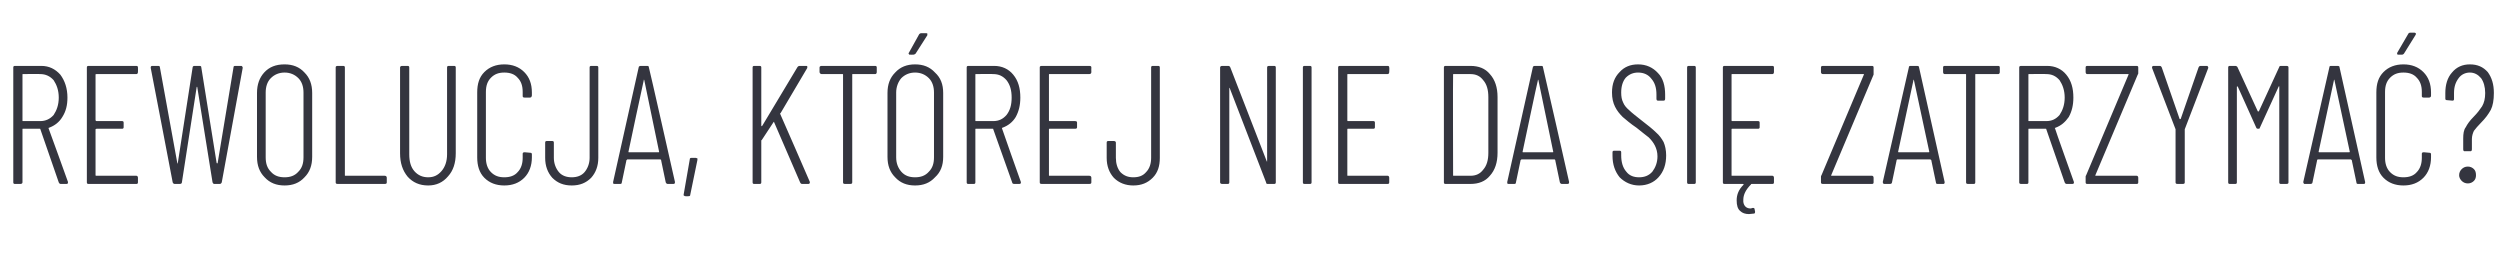 <?xml version="1.0" standalone="no"?>
<!DOCTYPE svg PUBLIC "-//W3C//DTD SVG 1.1//EN" "http://www.w3.org/Graphics/SVG/1.1/DTD/svg11.dtd">
<svg xmlns="http://www.w3.org/2000/svg" version="1.1" width="489.3px" height="50.6px" viewBox="0 -3 489.3 50.6" style="top:-3px">
  <desc>rewolucja, kt rej nie da si zatrzyma ?</desc>
  <defs/>
  <g id="Polygon69987">
    <path d="M 11.9 33 C 11.7 33 11.6 32.9 11.5 32.7 C 11.5 32.7 7.9 22.3 7.9 22.3 C 7.9 22.2 7.8 22.2 7.8 22.2 C 7.8 22.2 4.5 22.2 4.5 22.2 C 4.4 22.2 4.4 22.2 4.4 22.3 C 4.4 22.3 4.4 32.7 4.4 32.7 C 4.4 32.9 4.2 33 4 33 C 4 33 2.9 33 2.9 33 C 2.7 33 2.6 32.9 2.6 32.7 C 2.6 32.7 2.6 10.2 2.6 10.2 C 2.6 10 2.7 9.9 2.9 9.9 C 2.9 9.9 8.1 9.9 8.1 9.9 C 9.6 9.9 10.8 10.5 11.8 11.6 C 12.7 12.8 13.2 14.3 13.2 16.1 C 13.2 17.6 12.9 18.8 12.2 19.9 C 11.6 20.9 10.7 21.6 9.6 22 C 9.5 22 9.5 22.1 9.5 22.1 C 9.54 22.14 13.3 32.6 13.3 32.6 C 13.3 32.6 13.3 32.77 13.3 32.8 C 13.3 32.9 13.2 33 13 33 C 13 33 11.9 33 11.9 33 C 11.9 33 11.91 33 11.9 33 Z M 4.5 11.5 C 4.4 11.5 4.4 11.5 4.4 11.6 C 4.4 11.6 4.4 20.6 4.4 20.6 C 4.4 20.7 4.4 20.7 4.5 20.7 C 4.5 20.7 7.9 20.7 7.9 20.7 C 8.9 20.7 9.8 20.3 10.5 19.5 C 11.1 18.6 11.5 17.5 11.5 16.1 C 11.5 14.7 11.1 13.6 10.5 12.7 C 9.8 11.9 8.9 11.5 7.9 11.5 C 7.85 11.45 4.5 11.5 4.5 11.5 C 4.5 11.5 4.49 11.45 4.5 11.5 Z M 27 11.1 C 27 11.3 26.9 11.5 26.7 11.5 C 26.7 11.5 18.9 11.5 18.9 11.5 C 18.8 11.5 18.7 11.5 18.7 11.6 C 18.7 11.6 18.7 20.5 18.7 20.5 C 18.7 20.6 18.8 20.7 18.9 20.7 C 18.9 20.7 23.9 20.7 23.9 20.7 C 24.1 20.7 24.2 20.8 24.2 21 C 24.2 21 24.2 21.9 24.2 21.9 C 24.2 22.1 24.1 22.2 23.9 22.2 C 23.9 22.2 18.9 22.2 18.9 22.2 C 18.8 22.2 18.7 22.3 18.7 22.3 C 18.7 22.3 18.7 31.3 18.7 31.3 C 18.7 31.4 18.8 31.4 18.9 31.4 C 18.9 31.4 26.7 31.4 26.7 31.4 C 26.9 31.4 27 31.6 27 31.8 C 27 31.8 27 32.7 27 32.7 C 27 32.9 26.9 33 26.7 33 C 26.7 33 17.3 33 17.3 33 C 17.1 33 17 32.9 17 32.7 C 17 32.7 17 10.2 17 10.2 C 17 10 17.1 9.9 17.3 9.9 C 17.3 9.9 26.7 9.9 26.7 9.9 C 26.9 9.9 27 10 27 10.2 C 27.03 10.23 27 11.1 27 11.1 C 27 11.1 27.03 11.12 27 11.1 Z M 34.2 33 C 34 33 33.9 32.9 33.8 32.7 C 33.82 32.7 29.5 10.3 29.5 10.3 C 29.5 10.3 29.5 10.2 29.5 10.2 C 29.5 10 29.6 9.9 29.8 9.9 C 29.8 9.9 31 9.9 31 9.9 C 31.2 9.9 31.3 10 31.3 10.2 C 31.3 10.2 34.7 28.9 34.7 28.9 C 34.7 29 34.8 29 34.8 29 C 34.8 29 34.8 29 34.8 28.9 C 34.8 28.9 37.7 10.2 37.7 10.2 C 37.7 10 37.9 9.9 38 9.9 C 38 9.9 39.1 9.9 39.1 9.9 C 39.3 9.9 39.4 10 39.4 10.2 C 39.4 10.2 42.4 28.9 42.4 28.9 C 42.5 29 42.5 29 42.5 29 C 42.5 29 42.5 29 42.6 28.9 C 42.6 28.9 45.7 10.2 45.7 10.2 C 45.7 10 45.8 9.9 46 9.9 C 46 9.9 47.2 9.9 47.2 9.9 C 47.3 9.9 47.3 9.9 47.4 10 C 47.5 10.1 47.5 10.2 47.5 10.3 C 47.5 10.3 43.4 32.7 43.4 32.7 C 43.3 32.9 43.2 33 43 33 C 43 33 41.9 33 41.9 33 C 41.8 33 41.7 32.9 41.6 32.7 C 41.6 32.7 38.6 14 38.6 14 C 38.6 14 38.6 14 38.6 14 C 38.6 14 38.5 14 38.5 14 C 38.5 14 35.6 32.7 35.6 32.7 C 35.6 32.9 35.4 33 35.2 33 C 35.24 33 34.2 33 34.2 33 C 34.2 33 34.19 33 34.2 33 Z M 55.7 33.3 C 54.1 33.3 52.8 32.8 51.8 31.7 C 50.8 30.7 50.3 29.4 50.3 27.7 C 50.3 27.7 50.3 15.2 50.3 15.2 C 50.3 13.5 50.8 12.2 51.7 11.2 C 52.7 10.1 54 9.6 55.7 9.6 C 57.3 9.6 58.6 10.1 59.6 11.2 C 60.6 12.2 61.1 13.5 61.1 15.2 C 61.1 15.2 61.1 27.7 61.1 27.7 C 61.1 29.4 60.6 30.7 59.6 31.7 C 58.6 32.8 57.3 33.3 55.7 33.3 C 55.7 33.3 55.7 33.3 55.7 33.3 Z M 55.7 31.7 C 56.8 31.7 57.7 31.4 58.4 30.6 C 59.1 29.9 59.4 29 59.4 27.8 C 59.4 27.8 59.4 15.1 59.4 15.1 C 59.4 14 59.1 13 58.4 12.3 C 57.7 11.6 56.8 11.2 55.7 11.2 C 54.6 11.2 53.7 11.6 53 12.3 C 52.3 13 52 14 52 15.1 C 52 15.1 52 27.8 52 27.8 C 52 29 52.3 29.9 53 30.6 C 53.7 31.4 54.6 31.7 55.7 31.7 C 55.7 31.7 55.7 31.7 55.7 31.7 Z M 66.1 33 C 65.8 33 65.7 32.9 65.7 32.7 C 65.7 32.7 65.7 10.2 65.7 10.2 C 65.7 10 65.8 9.9 66.1 9.9 C 66.1 9.9 67.2 9.9 67.2 9.9 C 67.4 9.9 67.5 10 67.5 10.2 C 67.5 10.2 67.5 31.3 67.5 31.3 C 67.5 31.4 67.5 31.4 67.6 31.4 C 67.6 31.4 75.3 31.4 75.3 31.4 C 75.6 31.4 75.7 31.6 75.7 31.8 C 75.7 31.8 75.7 32.7 75.7 32.7 C 75.7 32.9 75.6 33 75.3 33 C 75.34 33 66.1 33 66.1 33 C 66.1 33 66.06 33 66.1 33 Z M 83.8 33.3 C 82.1 33.3 80.8 32.7 79.8 31.6 C 78.8 30.4 78.3 28.9 78.3 27 C 78.3 27 78.3 10.2 78.3 10.2 C 78.3 10 78.5 9.9 78.7 9.9 C 78.7 9.9 79.8 9.9 79.8 9.9 C 80 9.9 80.1 10 80.1 10.2 C 80.1 10.2 80.1 27.2 80.1 27.2 C 80.1 28.6 80.4 29.7 81.1 30.5 C 81.8 31.3 82.7 31.7 83.8 31.7 C 84.9 31.7 85.7 31.3 86.4 30.5 C 87.1 29.7 87.5 28.6 87.5 27.2 C 87.5 27.2 87.5 10.2 87.5 10.2 C 87.5 10 87.6 9.9 87.8 9.9 C 87.8 9.9 88.9 9.9 88.9 9.9 C 89.1 9.9 89.2 10 89.2 10.2 C 89.2 10.2 89.2 27 89.2 27 C 89.2 28.9 88.7 30.4 87.7 31.5 C 86.7 32.7 85.4 33.3 83.8 33.3 C 83.8 33.3 83.8 33.3 83.8 33.3 Z M 98.7 33.3 C 97.1 33.3 95.8 32.8 94.8 31.8 C 93.8 30.8 93.4 29.4 93.4 27.8 C 93.4 27.8 93.4 15.1 93.4 15.1 C 93.4 13.4 93.8 12.1 94.8 11.1 C 95.8 10.1 97.1 9.6 98.7 9.6 C 100.3 9.6 101.6 10.1 102.6 11.1 C 103.6 12.1 104.1 13.4 104.1 15.1 C 104.1 15.1 104.1 15.7 104.1 15.7 C 104.1 15.8 104 15.9 104 16 C 103.9 16 103.8 16.1 103.8 16.1 C 103.8 16.1 102.7 16.1 102.7 16.1 C 102.4 16.1 102.3 16 102.3 15.8 C 102.3 15.8 102.3 15 102.3 15 C 102.3 13.8 102 12.9 101.3 12.2 C 100.7 11.5 99.8 11.2 98.7 11.2 C 97.6 11.2 96.8 11.5 96.1 12.2 C 95.4 12.9 95.1 13.8 95.1 15 C 95.1 15 95.1 27.9 95.1 27.9 C 95.1 29 95.4 30 96.1 30.7 C 96.8 31.4 97.6 31.7 98.7 31.7 C 99.8 31.7 100.7 31.4 101.3 30.7 C 102 30 102.3 29 102.3 27.9 C 102.3 27.9 102.3 27.1 102.3 27.1 C 102.3 26.9 102.4 26.8 102.7 26.8 C 102.7 26.8 103.8 26.9 103.8 26.9 C 104 26.9 104.1 27 104.1 27.2 C 104.1 27.2 104.1 27.8 104.1 27.8 C 104.1 29.4 103.6 30.8 102.6 31.8 C 101.6 32.8 100.3 33.3 98.7 33.3 C 98.7 33.3 98.7 33.3 98.7 33.3 Z M 111.9 33.3 C 110.3 33.3 109.1 32.8 108.1 31.8 C 107.2 30.8 106.7 29.5 106.7 27.9 C 106.7 27.9 106.7 24.9 106.7 24.9 C 106.7 24.7 106.8 24.6 107 24.6 C 107 24.6 108.1 24.6 108.1 24.6 C 108.3 24.6 108.4 24.7 108.4 24.9 C 108.4 24.9 108.4 27.9 108.4 27.9 C 108.4 29 108.8 30 109.4 30.7 C 110 31.4 110.9 31.7 111.9 31.7 C 112.9 31.7 113.8 31.4 114.4 30.7 C 115 30 115.4 29 115.4 27.9 C 115.4 27.9 115.4 10.2 115.4 10.2 C 115.4 10 115.5 9.9 115.7 9.9 C 115.7 9.9 116.8 9.9 116.8 9.9 C 117 9.9 117.1 10 117.1 10.2 C 117.1 10.2 117.1 27.9 117.1 27.9 C 117.1 29.5 116.6 30.8 115.7 31.8 C 114.7 32.8 113.5 33.3 111.9 33.3 C 111.9 33.3 111.9 33.3 111.9 33.3 Z M 130.7 33 C 130.5 33 130.4 32.9 130.3 32.7 C 130.3 32.7 129.4 28.4 129.4 28.4 C 129.4 28.3 129.4 28.3 129.4 28.3 C 129.3 28.3 129.3 28.2 129.3 28.2 C 129.3 28.2 122.8 28.2 122.8 28.2 C 122.7 28.2 122.7 28.3 122.7 28.3 C 122.6 28.3 122.6 28.3 122.6 28.4 C 122.6 28.4 121.7 32.7 121.7 32.7 C 121.7 32.9 121.6 33 121.4 33 C 121.4 33 120.3 33 120.3 33 C 120.2 33 120.1 33 120 32.9 C 120 32.8 120 32.7 120 32.6 C 120 32.6 125 10.2 125 10.2 C 125 10 125.2 9.9 125.4 9.9 C 125.4 9.9 126.7 9.9 126.7 9.9 C 126.9 9.9 127 10 127 10.2 C 127.05 10.2 132.1 32.6 132.1 32.6 C 132.1 32.6 132.1 32.7 132.1 32.7 C 132.1 32.9 132 33 131.8 33 C 131.8 33 130.7 33 130.7 33 C 130.7 33 130.68 33 130.7 33 Z M 123 26.7 C 123 26.8 123 26.8 123.1 26.8 C 123.1 26.8 128.9 26.8 128.9 26.8 C 129 26.8 129 26.8 129 26.7 C 129 26.7 126.1 12.7 126.1 12.7 C 126.1 12.6 126 12.6 126 12.6 C 126 12.6 126 12.6 126 12.7 C 125.96 12.7 123 26.7 123 26.7 C 123 26.7 122.99 26.66 123 26.7 Z M 134.1 35.4 C 134.1 35.4 134 35.4 133.9 35.3 C 133.8 35.3 133.8 35.2 133.8 35.1 C 133.8 35.1 135 28.2 135 28.2 C 135 28 135.1 27.9 135.3 27.9 C 135.3 27.9 136.2 27.9 136.2 27.9 C 136.3 27.9 136.4 28 136.5 28 C 136.5 28.1 136.5 28.2 136.5 28.3 C 136.5 28.3 135.1 35.1 135.1 35.1 C 135.1 35.3 135 35.4 134.8 35.4 C 134.77 35.44 134.1 35.4 134.1 35.4 C 134.1 35.4 134.14 35.44 134.1 35.4 Z M 147.6 33 C 147.4 33 147.3 32.9 147.3 32.7 C 147.3 32.7 147.3 10.2 147.3 10.2 C 147.3 10 147.4 9.9 147.6 9.9 C 147.6 9.9 148.7 9.9 148.7 9.9 C 148.9 9.9 149 10 149 10.2 C 149 10.2 149 21.5 149 21.5 C 149 21.6 149 21.7 149.1 21.7 C 149.1 21.7 149.2 21.6 149.2 21.6 C 149.2 21.6 156.1 10.1 156.1 10.1 C 156.2 10 156.3 9.9 156.5 9.9 C 156.5 9.9 157.7 9.9 157.7 9.9 C 157.9 9.9 158 9.9 158 10 C 158 10.1 158 10.2 158 10.3 C 158 10.3 152.8 19.1 152.8 19.1 C 152.7 19.1 152.7 19.2 152.7 19.3 C 152.72 19.27 158.5 32.6 158.5 32.6 C 158.5 32.6 158.53 32.74 158.5 32.7 C 158.5 32.9 158.4 33 158.2 33 C 158.2 33 157 33 157 33 C 156.8 33 156.7 32.9 156.6 32.7 C 156.6 32.7 151.5 20.9 151.5 20.9 C 151.5 20.8 151.5 20.8 151.4 20.9 C 151.4 20.9 149.1 24.4 149.1 24.4 C 149 24.4 149 24.5 149 24.6 C 149 24.6 149 32.7 149 32.7 C 149 32.9 148.9 33 148.7 33 C 148.7 33 147.6 33 147.6 33 C 147.6 33 147.61 33 147.6 33 Z M 171.3 9.9 C 171.5 9.9 171.6 10 171.6 10.2 C 171.6 10.2 171.6 11.1 171.6 11.1 C 171.6 11.3 171.5 11.5 171.3 11.5 C 171.3 11.5 166.9 11.5 166.9 11.5 C 166.8 11.5 166.8 11.5 166.8 11.6 C 166.8 11.6 166.8 32.7 166.8 32.7 C 166.8 32.9 166.7 33 166.4 33 C 166.4 33 165.4 33 165.4 33 C 165.1 33 165 32.9 165 32.7 C 165 32.7 165 11.6 165 11.6 C 165 11.5 165 11.5 164.9 11.5 C 164.9 11.5 160.8 11.5 160.8 11.5 C 160.6 11.5 160.4 11.3 160.4 11.1 C 160.4 11.1 160.4 10.2 160.4 10.2 C 160.4 10 160.6 9.9 160.8 9.9 C 160.77 9.9 171.3 9.9 171.3 9.9 C 171.3 9.9 171.3 9.9 171.3 9.9 Z M 179.1 33.3 C 177.5 33.3 176.2 32.8 175.2 31.7 C 174.2 30.7 173.7 29.4 173.7 27.7 C 173.7 27.7 173.7 15.2 173.7 15.2 C 173.7 13.5 174.2 12.2 175.2 11.2 C 176.2 10.1 177.5 9.6 179.1 9.6 C 180.7 9.6 182 10.1 183 11.2 C 184.1 12.2 184.6 13.5 184.6 15.2 C 184.6 15.2 184.6 27.7 184.6 27.7 C 184.6 29.4 184.1 30.7 183 31.7 C 182 32.8 180.7 33.3 179.1 33.3 C 179.1 33.3 179.1 33.3 179.1 33.3 Z M 179.1 31.7 C 180.2 31.7 181.1 31.4 181.8 30.6 C 182.5 29.9 182.8 29 182.8 27.8 C 182.8 27.8 182.8 15.1 182.8 15.1 C 182.8 14 182.5 13 181.8 12.3 C 181.1 11.6 180.2 11.2 179.1 11.2 C 178 11.2 177.1 11.6 176.4 12.3 C 175.8 13 175.4 14 175.4 15.1 C 175.4 15.1 175.4 27.8 175.4 27.8 C 175.4 29 175.8 29.9 176.4 30.6 C 177.1 31.4 178 31.7 179.1 31.7 C 179.1 31.7 179.1 31.7 179.1 31.7 Z M 178.1 7.7 C 178 7.7 177.9 7.7 177.9 7.6 C 177.8 7.5 177.8 7.4 177.9 7.3 C 177.9 7.3 179.9 3.7 179.9 3.7 C 180.1 3.5 180.2 3.5 180.3 3.5 C 180.3 3.5 181.2 3.5 181.2 3.5 C 181.4 3.5 181.5 3.5 181.5 3.6 C 181.5 3.7 181.5 3.8 181.5 3.9 C 181.5 3.9 179.2 7.5 179.2 7.5 C 179.1 7.6 178.9 7.7 178.8 7.7 C 178.79 7.72 178.1 7.7 178.1 7.7 C 178.1 7.7 178.13 7.72 178.1 7.7 Z M 198.5 33 C 198.3 33 198.1 32.9 198.1 32.7 C 198.1 32.7 194.4 22.3 194.4 22.3 C 194.4 22.2 194.4 22.2 194.3 22.2 C 194.3 22.2 191 22.2 191 22.2 C 190.9 22.2 190.9 22.2 190.9 22.3 C 190.9 22.3 190.9 32.7 190.9 32.7 C 190.9 32.9 190.8 33 190.6 33 C 190.6 33 189.5 33 189.5 33 C 189.3 33 189.2 32.9 189.2 32.7 C 189.2 32.7 189.2 10.2 189.2 10.2 C 189.2 10 189.3 9.9 189.5 9.9 C 189.5 9.9 194.6 9.9 194.6 9.9 C 196.1 9.9 197.4 10.5 198.3 11.6 C 199.3 12.8 199.7 14.3 199.7 16.1 C 199.7 17.6 199.4 18.8 198.8 19.9 C 198.2 20.9 197.3 21.6 196.2 22 C 196.1 22 196.1 22.1 196.1 22.1 C 196.08 22.14 199.8 32.6 199.8 32.6 C 199.8 32.6 199.84 32.77 199.8 32.8 C 199.8 32.9 199.7 33 199.5 33 C 199.55 33 198.5 33 198.5 33 C 198.5 33 198.46 33 198.5 33 Z M 191 11.5 C 190.9 11.5 190.9 11.5 190.9 11.6 C 190.9 11.6 190.9 20.6 190.9 20.6 C 190.9 20.7 190.9 20.7 191 20.7 C 191 20.7 194.4 20.7 194.4 20.7 C 195.5 20.7 196.3 20.3 197 19.5 C 197.7 18.6 198 17.5 198 16.1 C 198 14.7 197.7 13.6 197 12.7 C 196.3 11.9 195.5 11.5 194.4 11.5 C 194.4 11.45 191 11.5 191 11.5 C 191 11.5 191.03 11.45 191 11.5 Z M 213.6 11.1 C 213.6 11.3 213.5 11.5 213.2 11.5 C 213.2 11.5 205.4 11.5 205.4 11.5 C 205.3 11.5 205.3 11.5 205.3 11.6 C 205.3 11.6 205.3 20.5 205.3 20.5 C 205.3 20.6 205.3 20.7 205.4 20.7 C 205.4 20.7 210.4 20.7 210.4 20.7 C 210.7 20.7 210.8 20.8 210.8 21 C 210.8 21 210.8 21.9 210.8 21.9 C 210.8 22.1 210.7 22.2 210.4 22.2 C 210.4 22.2 205.4 22.2 205.4 22.2 C 205.3 22.2 205.3 22.3 205.3 22.3 C 205.3 22.3 205.3 31.3 205.3 31.3 C 205.3 31.4 205.3 31.4 205.4 31.4 C 205.4 31.4 213.2 31.4 213.2 31.4 C 213.5 31.4 213.6 31.6 213.6 31.8 C 213.6 31.8 213.6 32.7 213.6 32.7 C 213.6 32.9 213.5 33 213.2 33 C 213.2 33 203.9 33 203.9 33 C 203.6 33 203.5 32.9 203.5 32.7 C 203.5 32.7 203.5 10.2 203.5 10.2 C 203.5 10 203.6 9.9 203.9 9.9 C 203.9 9.9 213.2 9.9 213.2 9.9 C 213.5 9.9 213.6 10 213.6 10.2 C 213.57 10.23 213.6 11.1 213.6 11.1 C 213.6 11.1 213.57 11.12 213.6 11.1 Z M 221.8 33.3 C 220.3 33.3 219 32.8 218 31.8 C 217.1 30.8 216.6 29.5 216.6 27.9 C 216.6 27.9 216.6 24.9 216.6 24.9 C 216.6 24.7 216.7 24.6 216.9 24.6 C 216.9 24.6 218 24.6 218 24.6 C 218.2 24.6 218.4 24.7 218.4 24.9 C 218.4 24.9 218.4 27.9 218.4 27.9 C 218.4 29 218.7 30 219.3 30.7 C 220 31.4 220.8 31.7 221.8 31.7 C 222.9 31.7 223.7 31.4 224.3 30.7 C 225 30 225.3 29 225.3 27.9 C 225.3 27.9 225.3 10.2 225.3 10.2 C 225.3 10 225.4 9.9 225.6 9.9 C 225.6 9.9 226.7 9.9 226.7 9.9 C 226.9 9.9 227 10 227 10.2 C 227 10.2 227 27.9 227 27.9 C 227 29.5 226.6 30.8 225.6 31.8 C 224.6 32.8 223.4 33.3 221.8 33.3 C 221.8 33.3 221.8 33.3 221.8 33.3 Z M 248 10.2 C 248 10 248.1 9.9 248.4 9.9 C 248.4 9.9 249.4 9.9 249.4 9.9 C 249.6 9.9 249.7 10 249.7 10.2 C 249.7 10.2 249.7 32.7 249.7 32.7 C 249.7 32.9 249.6 33 249.4 33 C 249.4 33 248.1 33 248.1 33 C 247.9 33 247.8 32.9 247.8 32.7 C 247.8 32.7 240.7 14.3 240.7 14.3 C 240.7 14.2 240.7 14.2 240.6 14.2 C 240.6 14.2 240.6 14.2 240.6 14.3 C 240.6 14.3 240.6 32.7 240.6 32.7 C 240.6 32.9 240.5 33 240.3 33 C 240.3 33 239.2 33 239.2 33 C 239 33 238.8 32.9 238.8 32.7 C 238.8 32.7 238.8 10.2 238.8 10.2 C 238.8 10 239 9.9 239.2 9.9 C 239.2 9.9 240.4 9.9 240.4 9.9 C 240.6 9.9 240.7 10 240.8 10.2 C 240.8 10.2 247.9 28.5 247.9 28.5 C 247.9 28.6 247.9 28.6 248 28.6 C 248 28.6 248 28.6 248 28.5 C 248.02 28.51 248 10.2 248 10.2 C 248 10.2 248.02 10.23 248 10.2 Z M 255.3 33 C 255.1 33 255 32.9 255 32.7 C 255 32.7 255 10.2 255 10.2 C 255 10 255.1 9.9 255.3 9.9 C 255.3 9.9 256.4 9.9 256.4 9.9 C 256.6 9.9 256.7 10 256.7 10.2 C 256.7 10.2 256.7 32.7 256.7 32.7 C 256.7 32.9 256.6 33 256.4 33 C 256.37 33 255.3 33 255.3 33 C 255.3 33 255.28 33 255.3 33 Z M 271.9 11.1 C 271.9 11.3 271.8 11.5 271.6 11.5 C 271.6 11.5 263.8 11.5 263.8 11.5 C 263.7 11.5 263.7 11.5 263.7 11.6 C 263.7 11.6 263.7 20.5 263.7 20.5 C 263.7 20.6 263.7 20.7 263.8 20.7 C 263.8 20.7 268.8 20.7 268.8 20.7 C 269 20.7 269.1 20.8 269.1 21 C 269.1 21 269.1 21.9 269.1 21.9 C 269.1 22.1 269 22.2 268.8 22.2 C 268.8 22.2 263.8 22.2 263.8 22.2 C 263.7 22.2 263.7 22.3 263.7 22.3 C 263.7 22.3 263.7 31.3 263.7 31.3 C 263.7 31.4 263.7 31.4 263.8 31.4 C 263.8 31.4 271.6 31.4 271.6 31.4 C 271.8 31.4 271.9 31.6 271.9 31.8 C 271.9 31.8 271.9 32.7 271.9 32.7 C 271.9 32.9 271.8 33 271.6 33 C 271.6 33 262.2 33 262.2 33 C 262 33 261.9 32.9 261.9 32.7 C 261.9 32.7 261.9 10.2 261.9 10.2 C 261.9 10 262 9.9 262.2 9.9 C 262.2 9.9 271.6 9.9 271.6 9.9 C 271.8 9.9 271.9 10 271.9 10.2 C 271.95 10.23 271.9 11.1 271.9 11.1 C 271.9 11.1 271.95 11.12 271.9 11.1 Z M 282.9 33 C 282.7 33 282.6 32.9 282.6 32.7 C 282.6 32.7 282.6 10.2 282.6 10.2 C 282.6 10 282.7 9.9 282.9 9.9 C 282.9 9.9 287.8 9.9 287.8 9.9 C 289.4 9.9 290.7 10.4 291.6 11.5 C 292.6 12.6 293.1 14.1 293.1 16 C 293.1 16 293.1 26.9 293.1 26.9 C 293.1 28.8 292.6 30.3 291.6 31.4 C 290.7 32.5 289.4 33 287.8 33 C 287.79 33 282.9 33 282.9 33 C 282.9 33 282.94 33 282.9 33 Z M 284.4 31.3 C 284.4 31.4 284.4 31.4 284.5 31.4 C 284.5 31.4 287.8 31.4 287.8 31.4 C 288.9 31.4 289.7 31 290.3 30.2 C 291 29.4 291.3 28.3 291.3 26.9 C 291.3 26.9 291.3 16 291.3 16 C 291.3 14.6 291 13.5 290.3 12.7 C 289.7 11.9 288.9 11.5 287.8 11.5 C 287.8 11.5 284.5 11.5 284.5 11.5 C 284.4 11.5 284.4 11.5 284.4 11.6 C 284.35 11.58 284.4 31.3 284.4 31.3 C 284.4 31.3 284.35 31.32 284.4 31.3 Z M 305.7 33 C 305.5 33 305.4 32.9 305.3 32.7 C 305.3 32.7 304.4 28.4 304.4 28.4 C 304.4 28.3 304.4 28.3 304.4 28.3 C 304.3 28.3 304.3 28.2 304.3 28.2 C 304.3 28.2 297.8 28.2 297.8 28.2 C 297.7 28.2 297.7 28.3 297.7 28.3 C 297.6 28.3 297.6 28.3 297.6 28.4 C 297.6 28.4 296.7 32.7 296.7 32.7 C 296.7 32.9 296.6 33 296.4 33 C 296.4 33 295.3 33 295.3 33 C 295.2 33 295.1 33 295 32.9 C 295 32.8 295 32.7 295 32.6 C 295 32.6 300 10.2 300 10.2 C 300 10 300.2 9.9 300.4 9.9 C 300.4 9.9 301.7 9.9 301.7 9.9 C 301.9 9.9 302 10 302 10.2 C 302.04 10.2 307.1 32.6 307.1 32.6 C 307.1 32.6 307.09 32.7 307.1 32.7 C 307.1 32.9 307 33 306.8 33 C 306.8 33 305.7 33 305.7 33 C 305.7 33 305.67 33 305.7 33 Z M 298 26.7 C 298 26.8 298 26.8 298.1 26.8 C 298.1 26.8 303.9 26.8 303.9 26.8 C 304 26.8 304 26.8 304 26.7 C 304 26.7 301.1 12.7 301.1 12.7 C 301.1 12.6 301 12.6 301 12.6 C 301 12.6 301 12.6 301 12.7 C 300.95 12.7 298 26.7 298 26.7 C 298 26.7 297.98 26.66 298 26.7 Z M 320.8 33.3 C 319.3 33.3 318 32.7 317 31.7 C 316.1 30.6 315.6 29.2 315.6 27.5 C 315.6 27.5 315.6 26.8 315.6 26.8 C 315.6 26.6 315.7 26.5 315.9 26.5 C 315.9 26.5 317 26.5 317 26.5 C 317.2 26.5 317.3 26.6 317.3 26.8 C 317.3 26.8 317.3 27.4 317.3 27.4 C 317.3 28.7 317.6 29.8 318.3 30.6 C 318.9 31.4 319.8 31.7 320.8 31.7 C 321.8 31.7 322.7 31.4 323.4 30.6 C 324 29.8 324.4 28.8 324.4 27.6 C 324.4 26.8 324.2 26.1 323.9 25.5 C 323.6 24.9 323.2 24.4 322.7 23.9 C 322.2 23.5 321.4 22.9 320.3 22 C 319.1 21.2 318.2 20.4 317.6 19.9 C 317 19.3 316.5 18.7 316.1 17.9 C 315.7 17.1 315.5 16.2 315.5 15.1 C 315.5 13.4 316 12.1 317 11.1 C 317.9 10.1 319.1 9.6 320.6 9.6 C 322.2 9.6 323.5 10.2 324.5 11.3 C 325.5 12.3 325.9 13.8 325.9 15.5 C 325.9 15.5 325.9 16.3 325.9 16.3 C 325.9 16.6 325.8 16.7 325.6 16.7 C 325.6 16.7 324.5 16.7 324.5 16.7 C 324.3 16.7 324.2 16.6 324.2 16.3 C 324.2 16.3 324.2 15.5 324.2 15.5 C 324.2 14.2 323.9 13.2 323.2 12.4 C 322.6 11.6 321.7 11.2 320.6 11.2 C 319.7 11.2 318.9 11.5 318.2 12.2 C 317.6 12.9 317.3 13.9 317.3 15.1 C 317.3 15.9 317.4 16.5 317.7 17.1 C 317.9 17.6 318.3 18.1 318.9 18.6 C 319.4 19.1 320.2 19.7 321.2 20.5 C 322.5 21.5 323.5 22.3 324.1 22.9 C 324.8 23.5 325.2 24.1 325.6 24.8 C 325.9 25.5 326.1 26.4 326.1 27.4 C 326.1 29.2 325.6 30.6 324.6 31.7 C 323.7 32.7 322.4 33.3 320.8 33.3 C 320.8 33.3 320.8 33.3 320.8 33.3 Z M 330.5 33 C 330.3 33 330.2 32.9 330.2 32.7 C 330.2 32.7 330.2 10.2 330.2 10.2 C 330.2 10 330.3 9.9 330.5 9.9 C 330.5 9.9 331.6 9.9 331.6 9.9 C 331.8 9.9 331.9 10 331.9 10.2 C 331.9 10.2 331.9 32.7 331.9 32.7 C 331.9 32.9 331.8 33 331.6 33 C 331.61 33 330.5 33 330.5 33 C 330.5 33 330.52 33 330.5 33 Z M 347.2 11.1 C 347.2 11.3 347.1 11.5 346.9 11.5 C 346.9 11.5 339 11.5 339 11.5 C 338.9 11.5 338.9 11.5 338.9 11.6 C 338.9 11.6 338.9 20.5 338.9 20.5 C 338.9 20.6 338.9 20.7 339 20.7 C 339 20.7 344.1 20.7 344.1 20.7 C 344.3 20.7 344.4 20.8 344.4 21 C 344.4 21 344.4 21.9 344.4 21.9 C 344.4 22.1 344.3 22.2 344.1 22.2 C 344.1 22.2 339 22.2 339 22.2 C 338.9 22.2 338.9 22.3 338.9 22.3 C 338.9 22.3 338.9 31.3 338.9 31.3 C 338.9 31.4 338.9 31.4 339 31.4 C 339 31.4 346.9 31.4 346.9 31.4 C 347.1 31.4 347.2 31.6 347.2 31.8 C 347.2 31.8 347.2 32.7 347.2 32.7 C 347.2 32.9 347.1 33 346.9 33 C 346.9 33 342.9 33 342.9 33 C 342.8 33 342.7 33 342.7 33.1 C 341.7 34.1 341.2 35.1 341.2 36.1 C 341.2 36.2 341.2 36.4 341.2 36.5 C 341.3 37.3 341.8 37.8 342.6 37.8 C 342.8 37.8 342.9 37.7 343 37.7 C 343 37.7 343.2 37.7 343.2 37.7 C 343.3 37.7 343.4 37.8 343.4 37.9 C 343.42 37.95 343.5 38.4 343.5 38.4 C 343.5 38.4 343.49 38.51 343.5 38.5 C 343.5 38.7 343.4 38.8 343.3 38.8 C 343 38.8 342.6 38.9 342.3 38.9 C 341.6 38.9 341 38.7 340.6 38.3 C 340.1 37.9 339.9 37.2 339.9 36.2 C 339.9 35.1 340.3 34.1 341.2 33.2 C 341.3 33.1 341.3 33 341.1 33 C 341.1 33 337.5 33 337.5 33 C 337.3 33 337.2 32.9 337.2 32.7 C 337.2 32.7 337.2 10.2 337.2 10.2 C 337.2 10 337.3 9.9 337.5 9.9 C 337.5 9.9 346.9 9.9 346.9 9.9 C 347.1 9.9 347.2 10 347.2 10.2 C 347.19 10.23 347.2 11.1 347.2 11.1 C 347.2 11.1 347.19 11.12 347.2 11.1 Z M 356.8 33 C 356.5 33 356.4 32.9 356.4 32.7 C 356.4 32.7 356.4 31.6 356.4 31.6 C 356.4 31.5 356.4 31.4 356.5 31.3 C 356.5 31.3 364.8 11.6 364.8 11.6 C 364.8 11.6 364.8 11.5 364.8 11.5 C 364.8 11.5 364.8 11.5 364.7 11.5 C 364.7 11.5 356.8 11.5 356.8 11.5 C 356.5 11.5 356.4 11.3 356.4 11.1 C 356.4 11.1 356.4 10.2 356.4 10.2 C 356.4 10 356.5 9.9 356.8 9.9 C 356.8 9.9 366.4 9.9 366.4 9.9 C 366.6 9.9 366.7 10 366.7 10.2 C 366.7 10.2 366.7 11.3 366.7 11.3 C 366.7 11.4 366.7 11.5 366.7 11.6 C 366.7 11.6 358.4 31.3 358.4 31.3 C 358.4 31.3 358.4 31.4 358.4 31.4 C 358.4 31.4 358.4 31.4 358.5 31.4 C 358.5 31.4 366.4 31.4 366.4 31.4 C 366.6 31.4 366.7 31.6 366.7 31.8 C 366.7 31.8 366.7 32.7 366.7 32.7 C 366.7 32.9 366.6 33 366.4 33 C 366.39 33 356.8 33 356.8 33 C 356.8 33 356.76 33 356.8 33 Z M 379.2 33 C 379 33 378.9 32.9 378.9 32.7 C 378.9 32.7 378 28.4 378 28.4 C 378 28.3 378 28.3 377.9 28.3 C 377.9 28.3 377.9 28.2 377.8 28.2 C 377.8 28.2 371.3 28.2 371.3 28.2 C 371.3 28.2 371.3 28.3 371.2 28.3 C 371.2 28.3 371.2 28.3 371.2 28.4 C 371.2 28.4 370.3 32.7 370.3 32.7 C 370.3 32.9 370.1 33 369.9 33 C 369.9 33 368.8 33 368.8 33 C 368.7 33 368.6 33 368.6 32.9 C 368.5 32.8 368.5 32.7 368.5 32.6 C 368.5 32.6 373.6 10.2 373.6 10.2 C 373.6 10 373.7 9.9 373.9 9.9 C 373.9 9.9 375.2 9.9 375.2 9.9 C 375.5 9.9 375.6 10 375.6 10.2 C 375.6 10.2 380.6 32.6 380.6 32.6 C 380.6 32.6 380.65 32.7 380.6 32.7 C 380.6 32.9 380.5 33 380.4 33 C 380.35 33 379.2 33 379.2 33 C 379.2 33 379.23 33 379.2 33 Z M 371.5 26.7 C 371.5 26.8 371.6 26.8 371.6 26.8 C 371.6 26.8 377.5 26.8 377.5 26.8 C 377.5 26.8 377.6 26.8 377.6 26.7 C 377.6 26.7 374.6 12.7 374.6 12.7 C 374.6 12.6 374.6 12.6 374.6 12.6 C 374.6 12.6 374.5 12.6 374.5 12.7 C 374.51 12.7 371.5 26.7 371.5 26.7 C 371.5 26.7 371.54 26.66 371.5 26.7 Z M 391.1 9.9 C 391.3 9.9 391.4 10 391.4 10.2 C 391.4 10.2 391.4 11.1 391.4 11.1 C 391.4 11.3 391.3 11.5 391.1 11.5 C 391.1 11.5 386.7 11.5 386.7 11.5 C 386.6 11.5 386.6 11.5 386.6 11.6 C 386.6 11.6 386.6 32.7 386.6 32.7 C 386.6 32.9 386.5 33 386.3 33 C 386.3 33 385.2 33 385.2 33 C 384.9 33 384.8 32.9 384.8 32.7 C 384.8 32.7 384.8 11.6 384.8 11.6 C 384.8 11.5 384.8 11.5 384.7 11.5 C 384.7 11.5 380.6 11.5 380.6 11.5 C 380.4 11.5 380.3 11.3 380.3 11.1 C 380.3 11.1 380.3 10.2 380.3 10.2 C 380.3 10 380.4 9.9 380.6 9.9 C 380.58 9.9 391.1 9.9 391.1 9.9 C 391.1 9.9 391.11 9.9 391.1 9.9 Z M 404.5 33 C 404.3 33 404.2 32.9 404.1 32.7 C 404.1 32.7 400.5 22.3 400.5 22.3 C 400.5 22.2 400.4 22.2 400.4 22.2 C 400.4 22.2 397.1 22.2 397.1 22.2 C 397 22.2 397 22.2 397 22.3 C 397 22.3 397 32.7 397 32.7 C 397 32.9 396.9 33 396.7 33 C 396.7 33 395.6 33 395.6 33 C 395.3 33 395.2 32.9 395.2 32.7 C 395.2 32.7 395.2 10.2 395.2 10.2 C 395.2 10 395.3 9.9 395.6 9.9 C 395.6 9.9 400.7 9.9 400.7 9.9 C 402.2 9.9 403.5 10.5 404.4 11.6 C 405.4 12.8 405.8 14.3 405.8 16.1 C 405.8 17.6 405.5 18.8 404.9 19.9 C 404.2 20.9 403.4 21.6 402.3 22 C 402.2 22 402.1 22.1 402.2 22.1 C 402.16 22.14 405.9 32.6 405.9 32.6 C 405.9 32.6 405.93 32.77 405.9 32.8 C 405.9 32.9 405.8 33 405.6 33 C 405.63 33 404.5 33 404.5 33 C 404.5 33 404.54 33 404.5 33 Z M 397.1 11.5 C 397 11.5 397 11.5 397 11.6 C 397 11.6 397 20.6 397 20.6 C 397 20.7 397 20.7 397.1 20.7 C 397.1 20.7 400.5 20.7 400.5 20.7 C 401.6 20.7 402.4 20.3 403.1 19.5 C 403.7 18.6 404.1 17.5 404.1 16.1 C 404.1 14.7 403.7 13.6 403.1 12.7 C 402.4 11.9 401.6 11.5 400.5 11.5 C 400.48 11.45 397.1 11.5 397.1 11.5 C 397.1 11.5 397.11 11.45 397.1 11.5 Z M 408.5 33 C 408.3 33 408.2 32.9 408.2 32.7 C 408.2 32.7 408.2 31.6 408.2 31.6 C 408.2 31.5 408.2 31.4 408.3 31.3 C 408.3 31.3 416.6 11.6 416.6 11.6 C 416.6 11.6 416.6 11.5 416.6 11.5 C 416.6 11.5 416.5 11.5 416.5 11.5 C 416.5 11.5 408.5 11.5 408.5 11.5 C 408.3 11.5 408.2 11.3 408.2 11.1 C 408.2 11.1 408.2 10.2 408.2 10.2 C 408.2 10 408.3 9.9 408.5 9.9 C 408.5 9.9 418.2 9.9 418.2 9.9 C 418.4 9.9 418.5 10 418.5 10.2 C 418.5 10.2 418.5 11.3 418.5 11.3 C 418.5 11.4 418.5 11.5 418.4 11.6 C 418.4 11.6 410.1 31.3 410.1 31.3 C 410.1 31.3 410.1 31.4 410.1 31.4 C 410.2 31.4 410.2 31.4 410.2 31.4 C 410.2 31.4 418.2 31.4 418.2 31.4 C 418.4 31.4 418.5 31.6 418.5 31.8 C 418.5 31.8 418.5 32.7 418.5 32.7 C 418.5 32.9 418.4 33 418.2 33 C 418.17 33 408.5 33 408.5 33 C 408.5 33 408.53 33 408.5 33 Z M 426.2 33 C 425.9 33 425.8 32.9 425.8 32.7 C 425.8 32.7 425.8 22.4 425.8 22.4 C 425.8 22.4 425.8 22.3 425.8 22.3 C 425.79 22.27 421.2 10.3 421.2 10.3 C 421.2 10.3 421.2 10.16 421.2 10.2 C 421.2 10 421.3 9.9 421.5 9.9 C 421.5 9.9 422.7 9.9 422.7 9.9 C 422.9 9.9 423 10 423.1 10.2 C 423.1 10.2 426.6 20.3 426.6 20.3 C 426.6 20.3 426.7 20.3 426.7 20.3 C 426.8 20.3 426.8 20.3 426.8 20.3 C 426.8 20.3 430.3 10.2 430.3 10.2 C 430.4 10 430.5 9.9 430.7 9.9 C 430.7 9.9 431.9 9.9 431.9 9.9 C 432 9.9 432.1 9.9 432.1 10 C 432.2 10.1 432.2 10.2 432.2 10.3 C 432.2 10.3 427.6 22.3 427.6 22.3 C 427.6 22.3 427.6 22.4 427.6 22.4 C 427.6 22.4 427.6 32.7 427.6 32.7 C 427.6 32.9 427.5 33 427.2 33 C 427.24 33 426.2 33 426.2 33 C 426.2 33 426.15 33 426.2 33 Z M 446.1 10.1 C 446.1 10 446.2 9.9 446.4 9.9 C 446.4 9.9 447.5 9.9 447.5 9.9 C 447.8 9.9 447.9 10 447.9 10.2 C 447.9 10.2 447.9 32.7 447.9 32.7 C 447.9 32.9 447.8 33 447.5 33 C 447.5 33 446.4 33 446.4 33 C 446.2 33 446.1 32.9 446.1 32.7 C 446.1 32.7 446.1 14 446.1 14 C 446.1 13.9 446.1 13.9 446.1 13.9 C 446 13.9 446 13.9 446 13.9 C 446 13.9 442.3 22 442.3 22 C 442.3 22.2 442.1 22.2 442 22.2 C 441.8 22.2 441.7 22.2 441.6 22 C 441.6 22 438 14 438 14 C 437.9 13.9 437.9 13.9 437.9 13.9 C 437.8 13.9 437.8 14 437.8 14 C 437.8 14 437.8 32.7 437.8 32.7 C 437.8 32.9 437.7 33 437.5 33 C 437.5 33 436.4 33 436.4 33 C 436.2 33 436.1 32.9 436.1 32.7 C 436.1 32.7 436.1 10.2 436.1 10.2 C 436.1 10 436.2 9.9 436.4 9.9 C 436.4 9.9 437.5 9.9 437.5 9.9 C 437.7 9.9 437.8 10 437.9 10.1 C 437.9 10.1 441.9 18.8 441.9 18.8 C 441.9 18.8 441.9 18.8 442 18.8 C 442 18.8 442.1 18.8 442.1 18.8 C 442.09 18.78 446.1 10.1 446.1 10.1 C 446.1 10.1 446.05 10.13 446.1 10.1 Z M 461.5 33 C 461.3 33 461.2 32.9 461.2 32.7 C 461.2 32.7 460.3 28.4 460.3 28.4 C 460.3 28.3 460.3 28.3 460.2 28.3 C 460.2 28.3 460.2 28.2 460.1 28.2 C 460.1 28.2 453.6 28.2 453.6 28.2 C 453.6 28.2 453.6 28.3 453.5 28.3 C 453.5 28.3 453.5 28.3 453.5 28.4 C 453.5 28.4 452.6 32.7 452.6 32.7 C 452.6 32.9 452.4 33 452.2 33 C 452.2 33 451.1 33 451.1 33 C 451 33 450.9 33 450.9 32.9 C 450.8 32.8 450.8 32.7 450.8 32.6 C 450.8 32.6 455.9 10.2 455.9 10.2 C 455.9 10 456 9.9 456.2 9.9 C 456.2 9.9 457.5 9.9 457.5 9.9 C 457.8 9.9 457.9 10 457.9 10.2 C 457.9 10.2 462.9 32.6 462.9 32.6 C 462.9 32.6 462.95 32.7 462.9 32.7 C 462.9 32.9 462.8 33 462.7 33 C 462.65 33 461.5 33 461.5 33 C 461.5 33 461.53 33 461.5 33 Z M 453.8 26.7 C 453.8 26.8 453.9 26.8 453.9 26.8 C 453.9 26.8 459.8 26.8 459.8 26.8 C 459.8 26.8 459.9 26.8 459.9 26.7 C 459.9 26.7 456.9 12.7 456.9 12.7 C 456.9 12.6 456.9 12.6 456.9 12.6 C 456.9 12.6 456.8 12.6 456.8 12.7 C 456.81 12.7 453.8 26.7 453.8 26.7 C 453.8 26.7 453.84 26.66 453.8 26.7 Z M 470.4 33.3 C 468.8 33.3 467.5 32.8 466.5 31.8 C 465.5 30.8 465.1 29.4 465.1 27.8 C 465.1 27.8 465.1 15.1 465.1 15.1 C 465.1 13.4 465.5 12.1 466.5 11.1 C 467.5 10.1 468.8 9.6 470.4 9.6 C 472 9.6 473.3 10.1 474.3 11.1 C 475.3 12.1 475.8 13.4 475.8 15.1 C 475.8 15.1 475.8 15.7 475.8 15.7 C 475.8 15.8 475.8 15.9 475.7 16 C 475.6 16 475.5 16.1 475.5 16.1 C 475.5 16.1 474.4 16.1 474.4 16.1 C 474.1 16.1 474 16 474 15.8 C 474 15.8 474 15 474 15 C 474 13.8 473.7 12.9 473 12.2 C 472.4 11.5 471.5 11.2 470.4 11.2 C 469.3 11.2 468.5 11.5 467.8 12.2 C 467.1 12.9 466.8 13.8 466.8 15 C 466.8 15 466.8 27.9 466.8 27.9 C 466.8 29 467.1 30 467.8 30.7 C 468.5 31.4 469.3 31.7 470.4 31.7 C 471.5 31.7 472.4 31.4 473 30.7 C 473.7 30 474 29 474 27.9 C 474 27.9 474 27.1 474 27.1 C 474 26.9 474.1 26.8 474.4 26.8 C 474.4 26.8 475.5 26.9 475.5 26.9 C 475.7 26.9 475.8 27 475.8 27.2 C 475.8 27.2 475.8 27.8 475.8 27.8 C 475.8 29.4 475.3 30.8 474.3 31.8 C 473.3 32.8 472 33.3 470.4 33.3 C 470.4 33.3 470.4 33.3 470.4 33.3 Z M 469.4 7.7 C 469.3 7.7 469.2 7.7 469.2 7.6 C 469.1 7.5 469.2 7.4 469.2 7.3 C 469.2 7.3 471.3 3.7 471.3 3.7 C 471.4 3.5 471.5 3.4 471.7 3.4 C 471.7 3.4 472.6 3.4 472.6 3.4 C 472.7 3.4 472.8 3.5 472.8 3.5 C 472.9 3.6 472.8 3.7 472.8 3.8 C 472.8 3.8 470.5 7.5 470.5 7.5 C 470.4 7.6 470.3 7.7 470.1 7.7 C 470.11 7.69 469.4 7.7 469.4 7.7 C 469.4 7.7 469.45 7.69 469.4 7.7 Z M 482.4 26.6 C 482.2 26.6 482.1 26.5 482.1 26.2 C 482.1 26.2 482.1 24.1 482.1 24.1 C 482.1 23.2 482.2 22.4 482.6 21.9 C 482.9 21.3 483.4 20.6 484.1 19.9 C 484.9 19.1 485.4 18.4 485.8 17.8 C 486.2 17.1 486.4 16.3 486.4 15.2 C 486.4 14 486.1 13 485.6 12.3 C 485 11.6 484.3 11.2 483.4 11.2 C 482.5 11.2 481.7 11.6 481.2 12.3 C 480.6 13.1 480.3 14 480.3 15.2 C 480.3 15.2 480.3 16.4 480.3 16.4 C 480.3 16.6 480.2 16.7 480 16.7 C 480 16.7 478.9 16.6 478.9 16.6 C 478.7 16.6 478.6 16.5 478.6 16.3 C 478.6 16.3 478.6 15.2 478.6 15.2 C 478.6 13.6 479 12.2 479.9 11.2 C 480.8 10.1 482 9.6 483.4 9.6 C 484.9 9.6 486 10.1 486.9 11.1 C 487.7 12.2 488.1 13.5 488.1 15.2 C 488.1 16.6 487.9 17.7 487.5 18.5 C 487 19.4 486.4 20.2 485.6 21 C 485 21.6 484.5 22.2 484.2 22.6 C 484 23 483.8 23.6 483.8 24.2 C 483.8 24.2 483.8 26.2 483.8 26.2 C 483.8 26.5 483.7 26.6 483.5 26.6 C 483.51 26.57 482.4 26.6 482.4 26.6 C 482.4 26.6 482.39 26.57 482.4 26.6 Z M 483 32.9 C 482.5 32.9 482.1 32.7 481.8 32.4 C 481.5 32.1 481.3 31.7 481.3 31.3 C 481.3 30.8 481.5 30.4 481.8 30.1 C 482.1 29.8 482.5 29.6 483 29.6 C 483.5 29.6 483.9 29.8 484.2 30.1 C 484.5 30.4 484.6 30.8 484.6 31.3 C 484.6 31.7 484.5 32.1 484.2 32.4 C 483.9 32.7 483.5 32.9 483 32.9 C 483 32.9 483 32.9 483 32.9 Z " stroke="none" fill="#34353f"/>
  </g>
</svg>